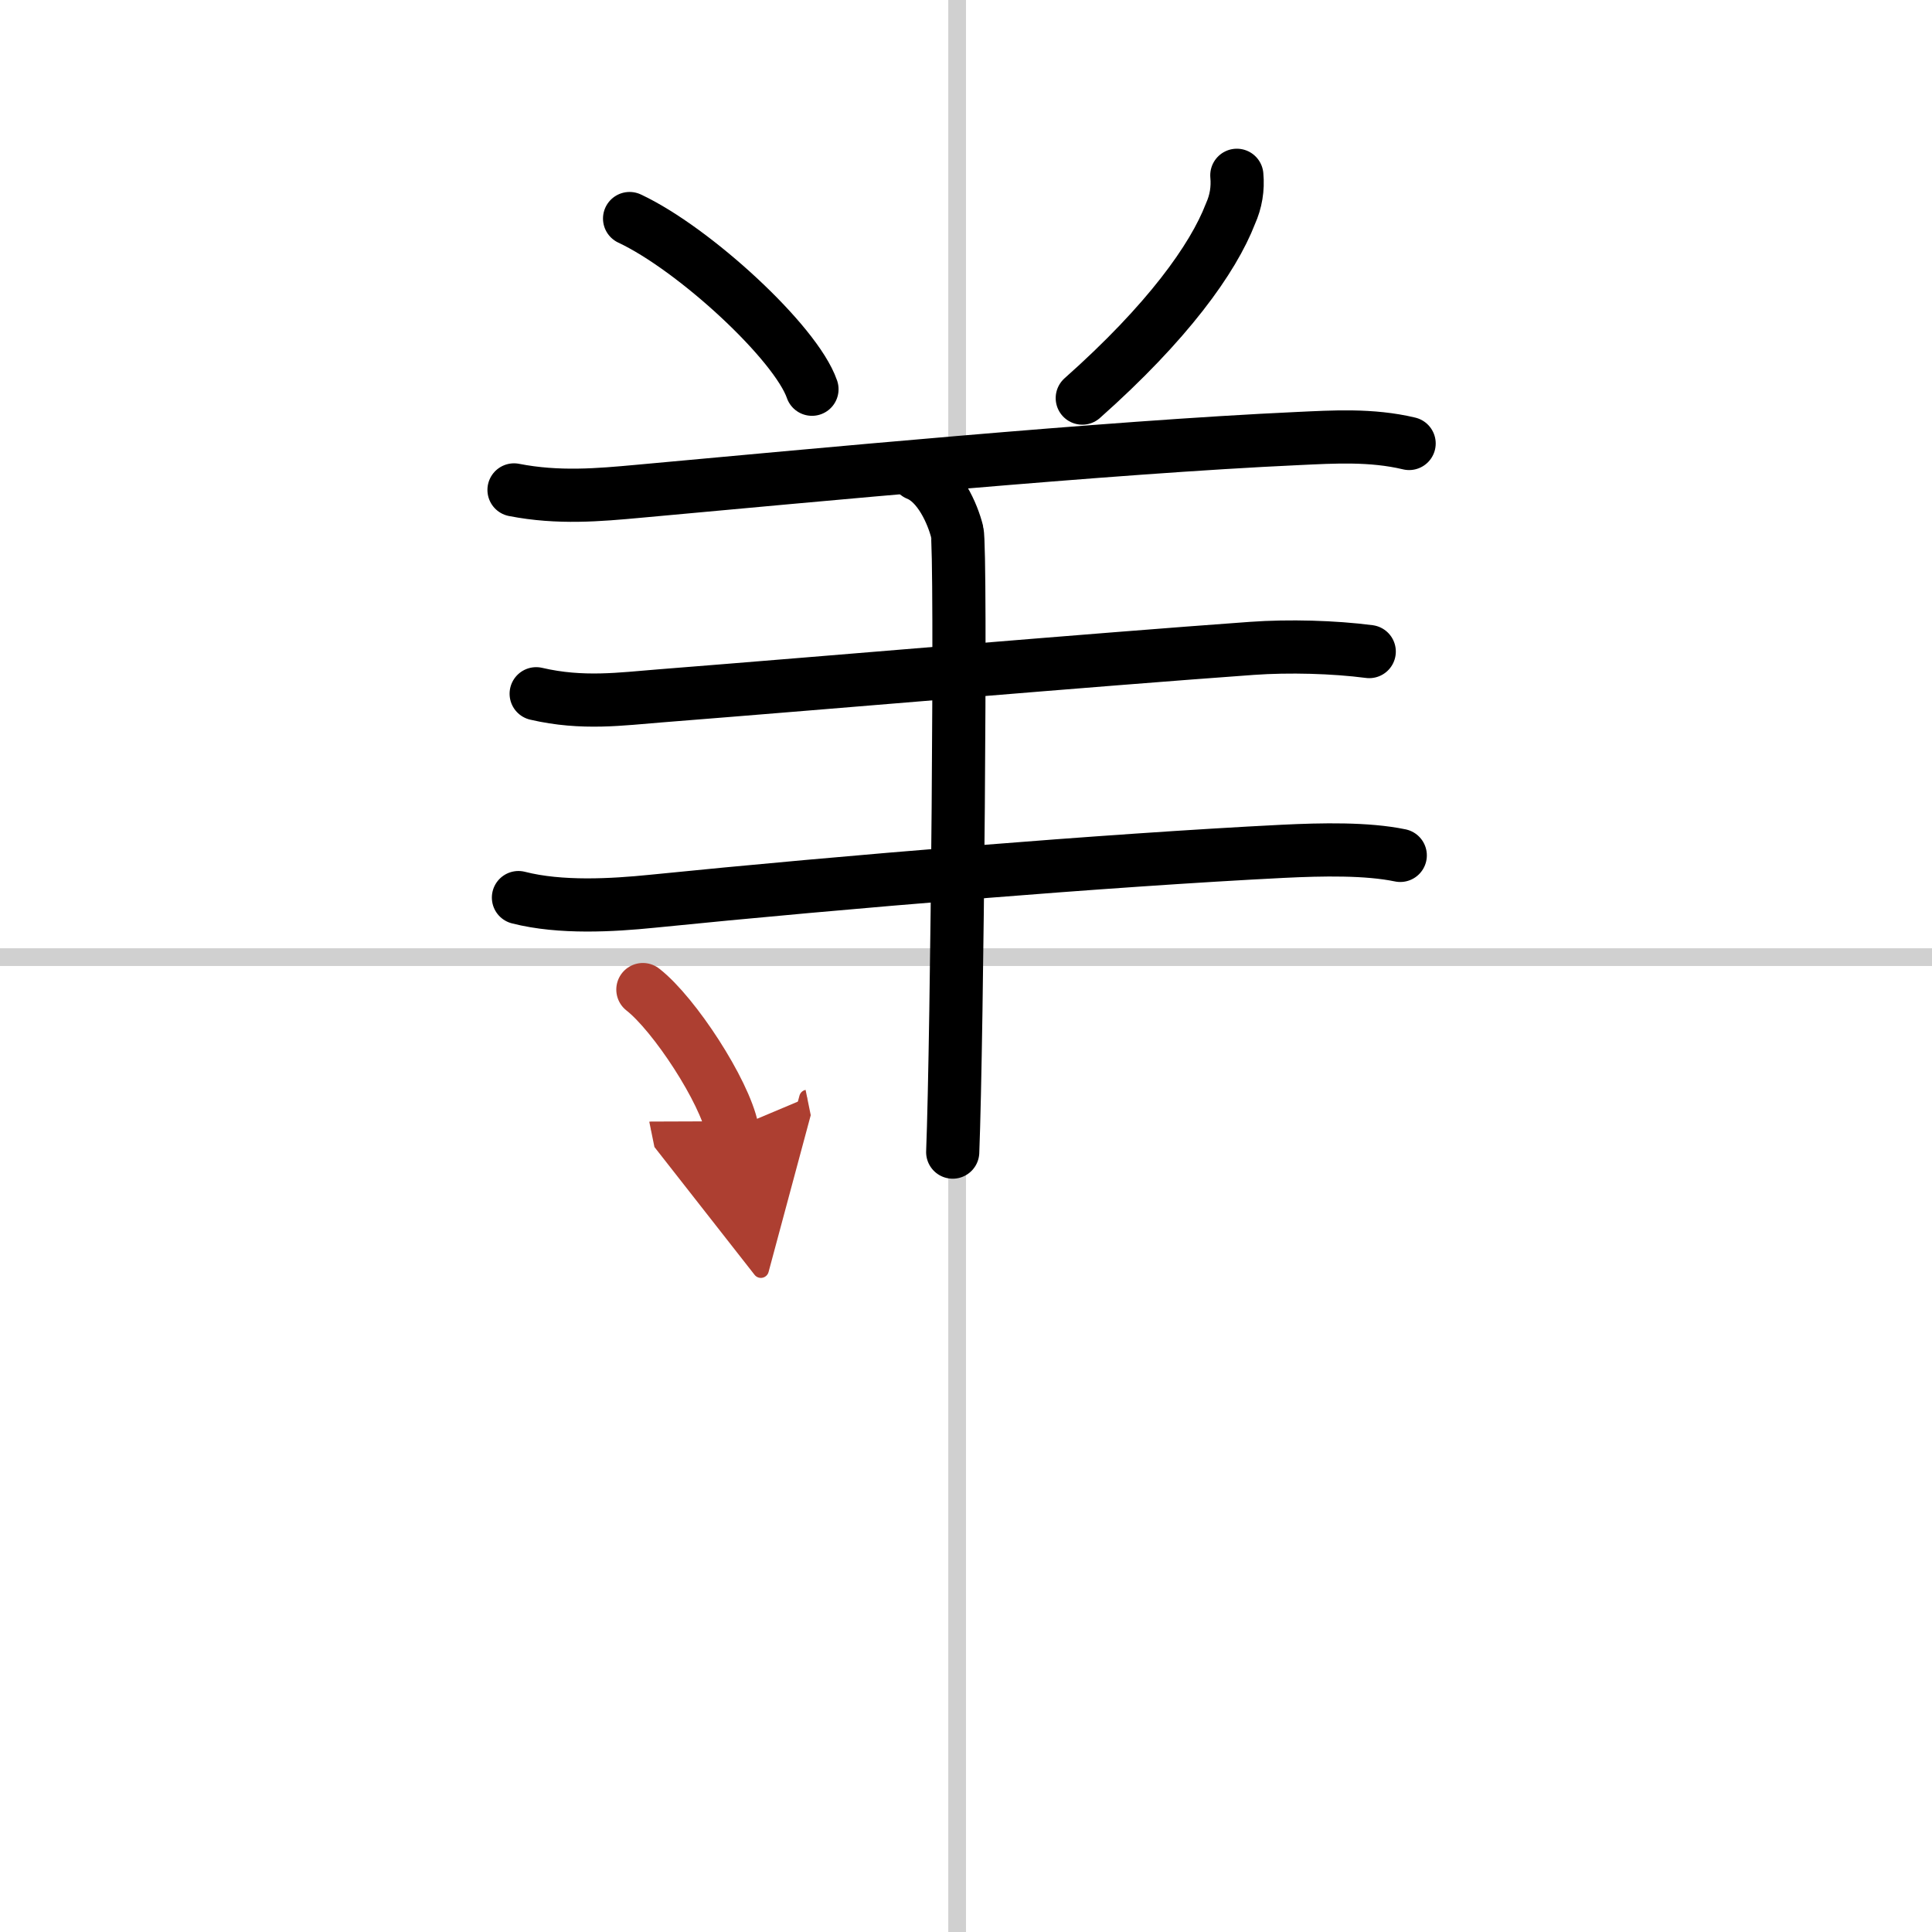 <svg width="400" height="400" viewBox="0 0 109 109" xmlns="http://www.w3.org/2000/svg"><defs><marker id="a" markerWidth="4" orient="auto" refX="1" refY="5" viewBox="0 0 10 10"><polyline points="0 0 10 5 0 10 1 5" fill="#ad3f31" stroke="#ad3f31"/></marker></defs><g fill="none" stroke="#000" stroke-linecap="round" stroke-linejoin="round" stroke-width="3"><rect width="100%" height="100%" fill="#fff" stroke="#fff"/><line x1="54" x2="54" y2="109" stroke="#d0d0d0" stroke-width="1"/><line x2="109" y1="54" y2="54" stroke="#d0d0d0" stroke-width="1"/><path d="m35.52 12.33c3.63 1.7 9.38 6.99 10.29 9.63"/><path d="m69.78 9.89c0.07 0.76-0.05 1.48-0.36 2.17-0.98 2.54-3.55 6.13-8.36 10.4"/><path d="m29 27.64c2.5 0.49 4.82 0.28 7 0.08 9.55-0.87 26.51-2.49 37.25-2.98 1.95-0.09 4.12-0.23 6.25 0.28"/><path d="m30.25 39.14c2.62 0.61 4.82 0.29 6.99 0.12 9.76-0.77 24.35-2.03 33.39-2.68 2.1-0.15 4.62-0.08 6.62 0.18"/><path d="m29.25 50.64c2.38 0.61 5.33 0.43 7.52 0.21 10.77-1.09 25.83-2.33 35.6-2.82 2.24-0.11 4.75-0.16 6.63 0.23"/><path d="M51.75,26.75C53,27.25,53.75,29,54,30s0,28.75-0.25,35"/><path d="m36.27 55.83c1.78 1.39 4.6 5.72 5.04 7.88" marker-end="url(#a)" stroke="#ad3f31"/></g></svg>

